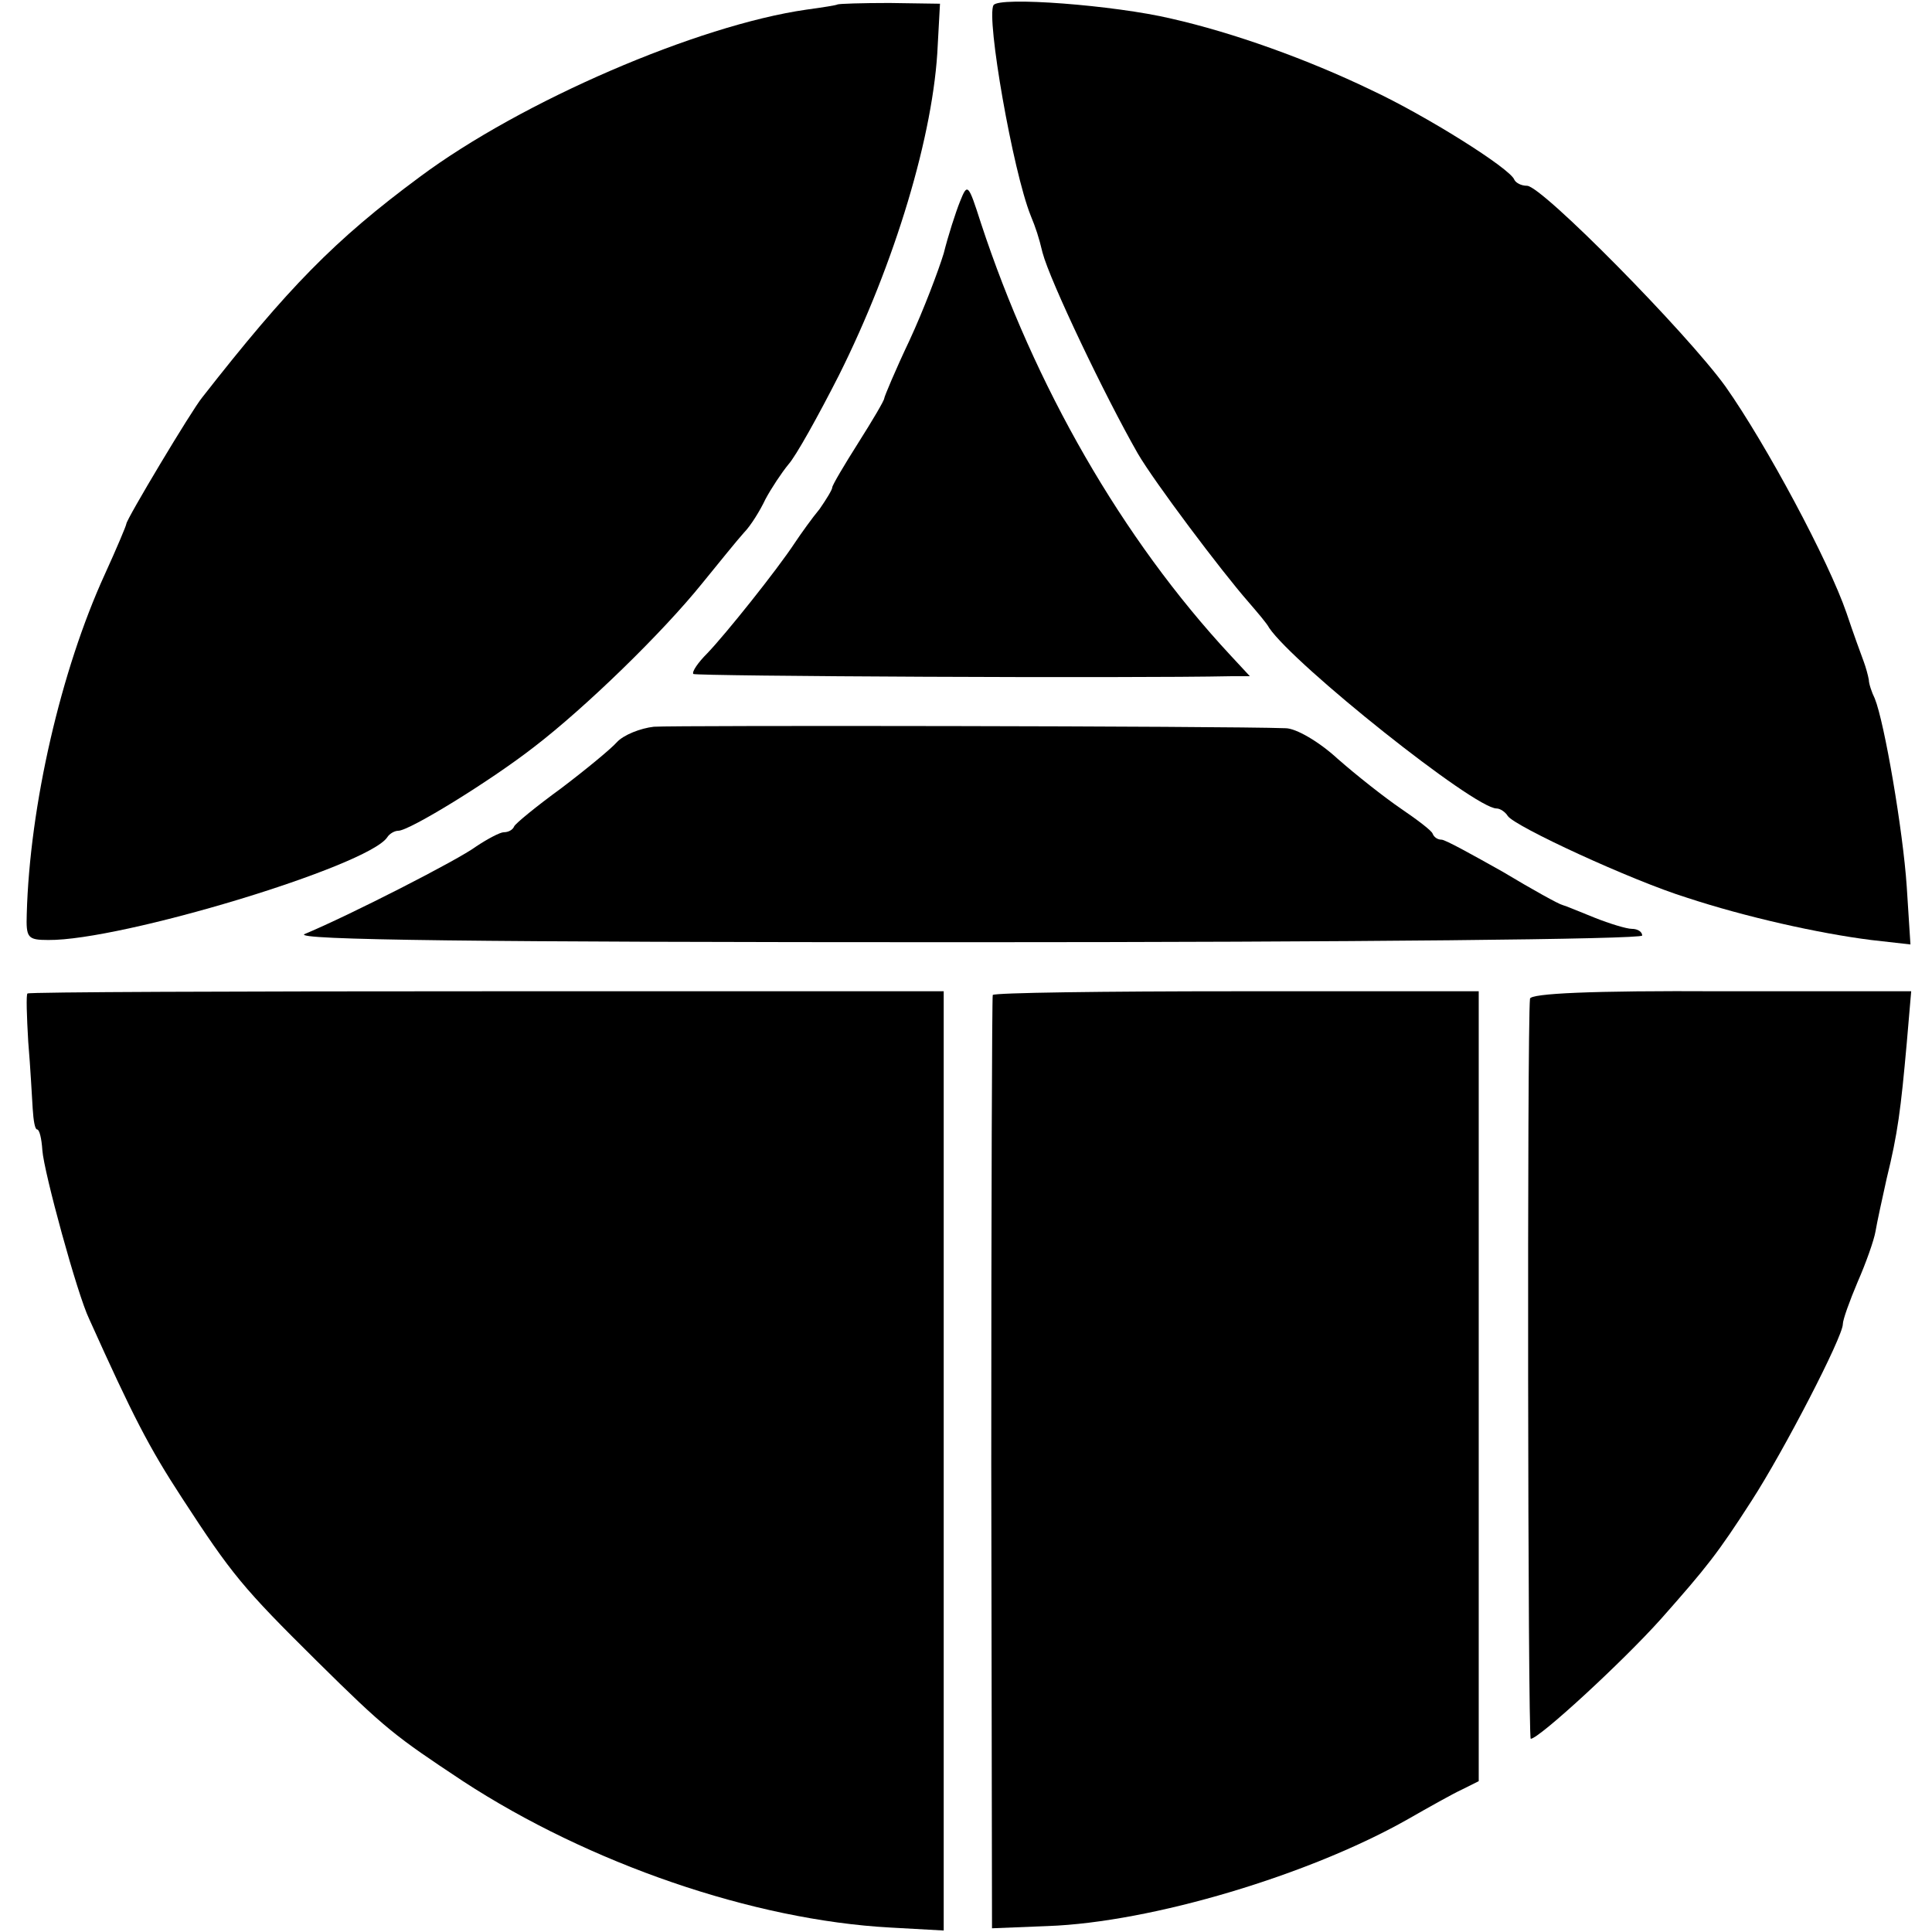 <?xml version="1.0" standalone="no"?>
<!DOCTYPE svg PUBLIC "-//W3C//DTD SVG 20010904//EN"
 "http://www.w3.org/TR/2001/REC-SVG-20010904/DTD/svg10.dtd">
<svg version="1.0" xmlns="http://www.w3.org/2000/svg"
 width="260pt" height="260pt" viewBox="0 0 260 260"
 preserveAspectRatio="xMidYMid meet">
<g transform="translate(0,260) scale(0.1,-0.1)"
fill="#000000" stroke="none">
<path d="M1127 2594 c-1 -1 -20 -4 -42 -7 -146 -21 -383 -123 -520 -225 -115
-85 -178 -150 -293 -297 -14 -17 -102 -164 -102 -170 0 -2 -13 -33 -29 -68
-59 -129 -101 -311 -105 -457 -1 -32 1 -35 29 -35 98 -1 429 99 456 138 3 5
10 9 15 9 15 0 124 67 183 113 69 53 172 153 226 220 22 27 47 58 56 68 9 9
22 30 29 45 8 15 22 36 31 47 10 11 40 65 68 120 75 150 128 325 133 445 l3
55 -68 1 c-37 0 -68 -1 -70 -2z"/>
<path d="M1337 2593 c-10 -17 26 -223 50 -283 7 -17 11 -29 16 -50 10 -38 84
-193 128 -270 22 -38 113 -159 149 -200 12 -14 25 -29 28 -35 34 -50 276 -243
306 -243 5 0 12 -5 15 -10 9 -14 167 -87 241 -110 79 -26 177 -48 248 -57 l53
-6 -5 78 c-5 75 -30 221 -43 253 -4 8 -8 20 -8 25 -1 6 -4 17 -7 25 -3 8 -14
38 -23 65 -24 70 -108 227 -163 305 -52 72 -247 270 -267 270 -8 0 -15 4 -17
8 -5 15 -120 87 -193 121 -85 41 -185 77 -269 96 -76 18 -232 30 -239 18z"/>
<path d="M1292 2329 c-6 -15 -16 -46 -22 -70 -7 -23 -27 -76 -46 -117 -19 -40
-34 -76 -34 -78 0 -3 -16 -30 -35 -60 -19 -30 -35 -57 -35 -60 0 -3 -8 -16
-17 -29 -10 -12 -25 -33 -33 -45 -25 -38 -94 -124 -118 -149 -13 -13 -21 -25
-19 -28 4 -3 585 -6 725 -3 l24 0 -26 28 c-146 157 -264 363 -336 582 -17 53
-18 54 -28 29z"/>
<path d="M880 1622 c-18 -2 -41 -11 -50 -21 -8 -9 -42 -37 -75 -62 -33 -24
-61 -47 -63 -51 -2 -5 -8 -8 -14 -8 -5 0 -22 -9 -37 -19 -24 -18 -171 -93
-231 -118 -18 -8 231 -11 888 -11 524 0 912 4 912 9 0 5 -6 9 -14 9 -7 0 -30
7 -50 15 -20 8 -39 16 -43 17 -5 1 -41 21 -81 45 -41 23 -77 43 -82 43 -5 0
-10 3 -12 8 -1 4 -21 19 -43 34 -22 15 -60 45 -85 67 -25 23 -56 41 -70 41
-83 3 -821 4 -850 2z"/>
<path d="M37 1263 c-2 -1 -1 -31 1 -65 3 -35 5 -75 6 -90 1 -16 3 -28 6 -28 3
0 6 -12 7 -28 2 -29 47 -194 63 -227 59 -131 80 -172 125 -241 67 -103 82
-121 181 -219 93 -92 105 -101 197 -162 170 -111 391 -187 575 -197 l72 -4 0
632 0 632 -615 0 c-339 0 -617 -1 -618 -3z"/>
<path d="M1336 1261 c-1 -3 -2 -287 -2 -631 l1 -625 75 3 c140 5 353 69 485
144 28 16 60 34 73 40 l22 11 0 532 0 531 -326 0 c-179 0 -326 -2 -328 -5z"/>
<path d="M2059 1256 c-4 -37 -3 -996 1 -996 11 0 123 103 175 161 62 70 77 89
122 159 44 68 123 221 123 238 0 6 9 31 20 57 11 25 22 56 24 68 2 12 9 44 15
71 15 61 19 93 27 182 l6 70 -256 0 c-176 1 -256 -3 -257 -10z"/>
</g>
</svg>
